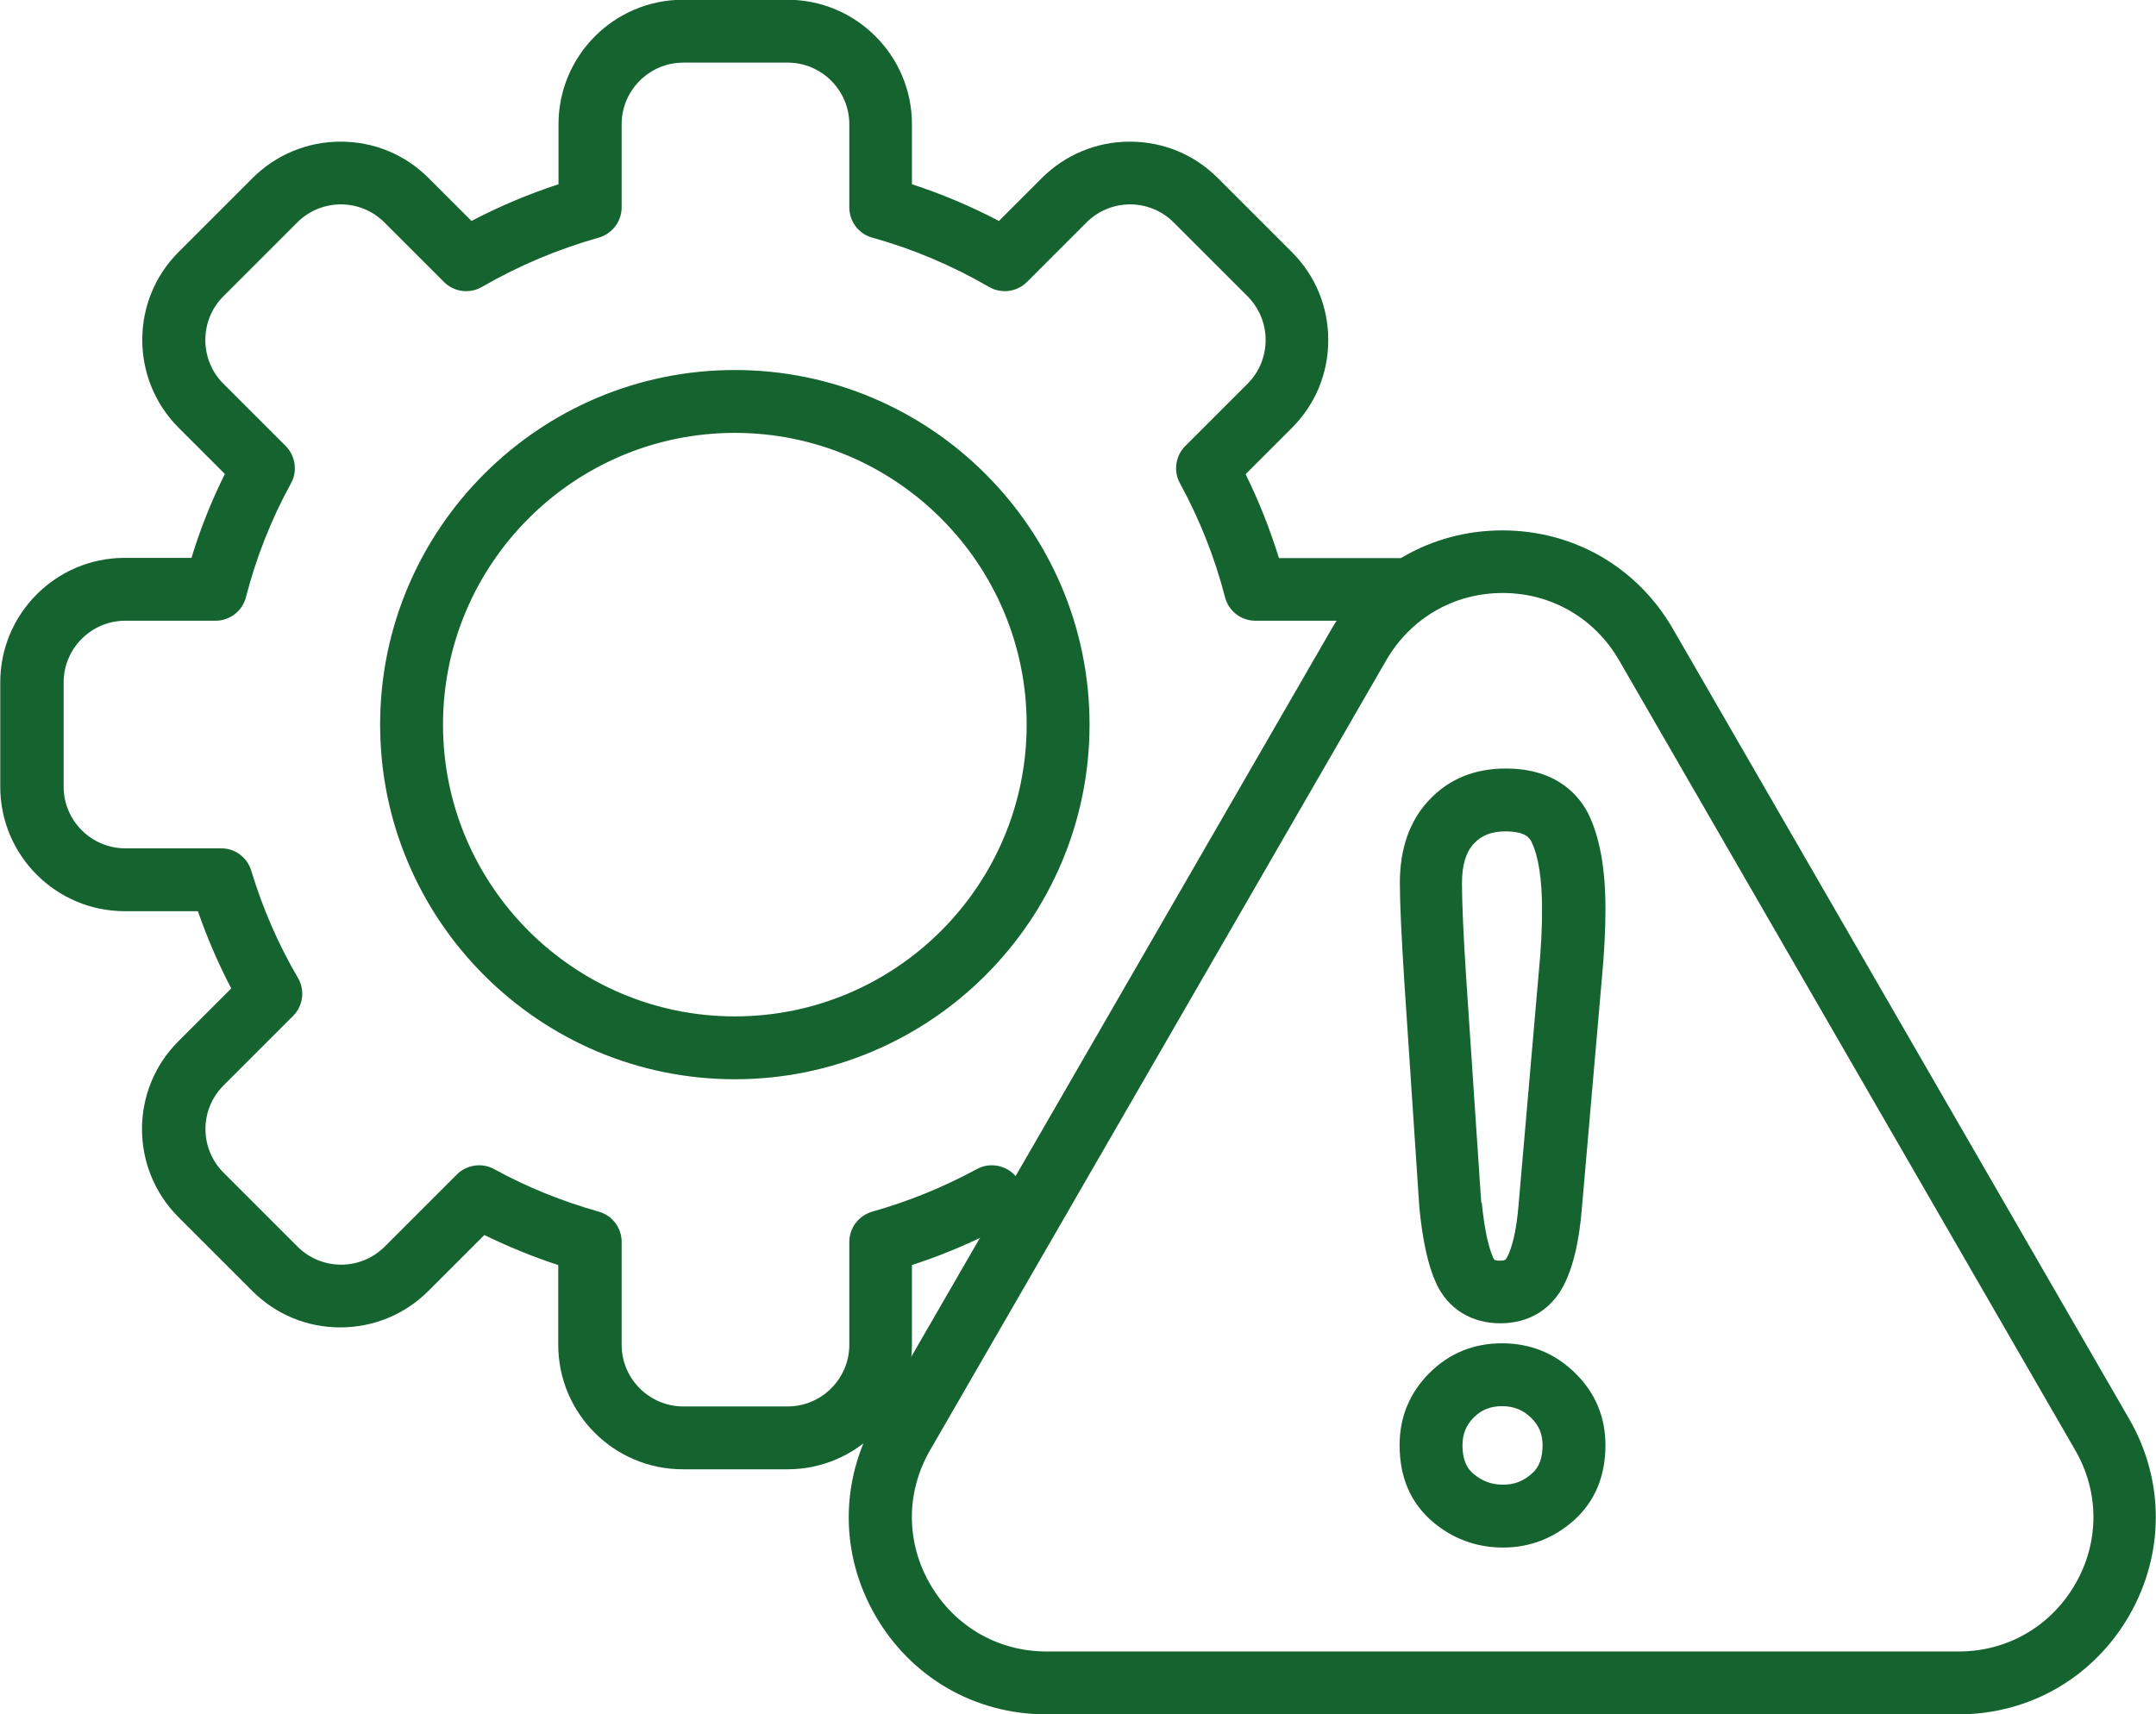 <?xml version="1.0" encoding="UTF-8"?>
<svg id="Layer_1" xmlns="http://www.w3.org/2000/svg" version="1.1" viewBox="0 0 84 66.81">
  <!-- Generator: Adobe Illustrator 29.6.0, SVG Export Plug-In . SVG Version: 2.1.1 Build 156)  -->
  <defs>
    <style>
      .st0 {
        fill: #15632f;
      }
    </style>
  </defs>
  <g>
    <path class="st0" d="M76.31,66.25h-35.55c-2.58,0-4.88-1.33-6.17-3.56-1.29-2.23-1.29-4.89,0-7.12l17.77-30.78c1.29-2.23,3.59-3.56,6.17-3.56s4.88,1.33,6.17,3.56l17.77,30.78c1.29,2.23,1.29,4.89,0,7.12-1.29,2.23-3.59,3.56-6.17,3.56ZM58.54,22.56c-2.09,0-3.96,1.08-5.01,2.89l-17.77,30.78c-1.05,1.81-1.05,3.97,0,5.78,1.05,1.81,2.92,2.89,5.01,2.89h35.55c2.09,0,3.96-1.08,5.01-2.89,1.05-1.81,1.05-3.97,0-5.78l-17.77-30.78c-1.05-1.81-2.92-2.89-5.01-2.89ZM58.56,59.76c-.91,0-1.72-.3-2.4-.89-.71-.62-1.07-1.47-1.07-2.54,0-.94.34-1.76,1-2.42.66-.66,1.48-1,2.44-1s1.78.33,2.45.99c.68.66,1.02,1.48,1.02,2.43,0,1.06-.36,1.91-1.06,2.53h0c-.68.6-1.48.91-2.38.91ZM58.52,54.25c-.59,0-1.08.2-1.49.61-.41.41-.61.89-.61,1.47,0,.68.2,1.18.61,1.53.44.38.94.56,1.52.56s1.06-.19,1.49-.57h0c.41-.36.6-.86.6-1.53,0-.58-.2-1.06-.62-1.47-.42-.41-.92-.61-1.51-.61ZM58.45,51.02c-.92,0-1.63-.44-1.99-1.23-.29-.63-.49-1.54-.61-2.77,0,0,0-.01,0-.02l-.59-8.83c-.11-1.73-.17-2.99-.17-3.75,0-1.19.33-2.15.98-2.85.66-.71,1.54-1.07,2.6-1.07,1.66,0,2.4.8,2.72,1.47.41.83.6,1.96.6,3.46,0,.83-.04,1.68-.13,2.53l-.79,9.09c-.09,1.17-.3,2.07-.62,2.73-.4.81-1.09,1.24-2,1.24ZM57.18,46.9c.1,1.06.27,1.84.49,2.33.11.23.28.45.77.45.4,0,.63-.14.8-.49.24-.5.41-1.26.49-2.25l.79-9.1s0,0,0-.01c.08-.81.13-1.62.13-2.4,0-1.27-.16-2.23-.47-2.87-.15-.31-.47-.72-1.52-.72-.69,0-1.22.21-1.62.64-.42.45-.62,1.08-.62,1.93,0,.73.06,1.97.16,3.66l.59,8.82Z"/>
    <path class="st0" d="M76.31,66.81h-35.55c-2.78,0-5.26-1.44-6.65-3.84-1.39-2.4-1.39-5.27,0-7.68l17.77-30.78c1.39-2.4,3.87-3.84,6.65-3.84s5.26,1.43,6.65,3.84l17.77,30.78c1.39,2.4,1.39,5.27,0,7.68-1.39,2.4-3.87,3.84-6.65,3.84ZM58.54,21.77c-2.38,0-4.5,1.23-5.69,3.29l-17.77,30.78c-1.19,2.06-1.19,4.52,0,6.57s3.32,3.29,5.69,3.29h35.55c2.38,0,4.5-1.23,5.69-3.29,1.19-2.06,1.19-4.52,0-6.57l-17.77-30.78c-1.19-2.06-3.32-3.29-5.69-3.29ZM76.31,65.46h-35.55c-2.29,0-4.34-1.18-5.49-3.17-1.15-1.98-1.15-4.35,0-6.33l17.77-30.78c1.15-1.98,3.2-3.17,5.49-3.17s4.34,1.18,5.49,3.17l17.77,30.78c1.14,1.98,1.14,4.35,0,6.33-1.15,1.98-3.2,3.17-5.49,3.17ZM58.54,23.11c-1.89,0-3.58.98-4.53,2.62l-17.77,30.78c-.95,1.64-.95,3.59,0,5.23.95,1.64,2.64,2.62,4.53,2.62h35.55c1.89,0,3.58-.98,4.53-2.62.95-1.64.95-3.59,0-5.23l-17.77-30.78c-.95-1.64-2.64-2.62-4.53-2.62ZM58.56,60.31c-1.05,0-1.98-.35-2.77-1.03-.84-.73-1.26-1.72-1.26-2.96,0-1.09.39-2.04,1.16-2.81.77-.77,1.72-1.16,2.83-1.16s2.06.39,2.84,1.15c.79.77,1.19,1.72,1.19,2.82,0,1.22-.42,2.21-1.24,2.94-.78.69-1.71,1.05-2.75,1.05ZM58.52,53.46c-.8,0-1.49.28-2.05.84-.56.56-.84,1.24-.84,2.03,0,.92.29,1.61.88,2.13.58.5,1.27.76,2.04.76s1.44-.26,2.02-.77c.59-.52.87-1.21.87-2.12,0-.8-.28-1.47-.86-2.03-.57-.55-1.26-.84-2.07-.84ZM58.56,58.97c-.72,0-1.35-.24-1.89-.7-.53-.46-.8-1.11-.8-1.95,0-.73.26-1.35.77-1.86.51-.51,1.14-.77,1.88-.77s1.38.26,1.9.77c.52.51.78,1.14.78,1.86,0,.82-.27,1.47-.79,1.94-.53.47-1.15.71-1.86.71ZM58.52,54.8c-.45,0-.8.14-1.1.44-.3.3-.44.65-.44,1.08,0,.67.24.96.42,1.11.34.29.71.43,1.16.43s.79-.14,1.12-.43c.29-.25.42-.61.42-1.11,0-.43-.14-.77-.45-1.07-.32-.31-.68-.45-1.13-.45ZM58.45,51.57c-1.13,0-2.04-.57-2.49-1.55-.32-.69-.53-1.65-.66-2.95l-.59-8.87c-.11-1.74-.17-3.02-.17-3.79,0-1.34.38-2.42,1.13-3.22.77-.83,1.78-1.24,3-1.24,2.04,0,2.89,1.12,3.22,1.78.44.91.66,2.12.66,3.7,0,.84-.05,1.72-.13,2.59l-.79,9.08c-.1,1.24-.32,2.2-.67,2.92-.49,1-1.38,1.55-2.5,1.55ZM58.67,31.05c-.9,0-1.64.3-2.2.9-.55.59-.83,1.42-.83,2.47,0,.75.06,2,.17,3.72l.59,8.83c.11,1.17.3,2.02.56,2.6.27.59.79.91,1.49.91s1.21-.31,1.51-.93c.29-.6.48-1.42.56-2.53l.79-9.09c.09-.85.13-1.68.13-2.49,0-1.41-.18-2.46-.55-3.22-.38-.77-1.13-1.16-2.23-1.16ZM58.45,50.23c-.62,0-1.04-.25-1.27-.77-.25-.55-.43-1.37-.54-2.51v-.02s-.59-8.82-.59-8.82c-.11-1.71-.17-2.96-.17-3.7,0-1,.25-1.75.77-2.31.51-.54,1.19-.82,2.02-.82,1.02,0,1.68.34,2.01,1.03.35.71.52,1.76.52,3.11,0,.8-.04,1.63-.13,2.46l-.79,9.1c-.08,1.06-.27,1.88-.54,2.44-.26.54-.69.8-1.29.8ZM57.73,46.86c.12,1.23.31,1.85.44,2.14.04.1.06.13.27.13.2,0,.23-.03.3-.18.15-.3.34-.9.43-2.05l.79-9.1c.08-.81.12-1.6.12-2.36,0-1.17-.14-2.08-.41-2.63-.06-.12-.2-.41-1.02-.41-.53,0-.92.15-1.22.47-.32.34-.47.85-.47,1.55s.05,1.94.16,3.63l.59,8.81Z"/>
  </g>
  <g>
    <path class="st0" d="M30.67,56.71h-4.07c-2.37,0-4.3-1.93-4.3-4.3v-3.51c-1.22-.37-2.41-.86-3.54-1.44l-2.46,2.46c-1.67,1.67-4.4,1.67-6.08,0l-2.88-2.88c-1.67-1.67-1.67-4.4,0-6.08l2.35-2.35c-.64-1.17-1.17-2.39-1.59-3.66h-3.25c-2.37,0-4.3-1.93-4.3-4.3v-4.07c0-2.37,1.93-4.3,4.3-4.3h3.01c.39-1.36.91-2.67,1.56-3.93l-2.08-2.08c-1.67-1.67-1.67-4.4,0-6.08l2.88-2.88c1.67-1.67,4.4-1.67,6.08,0l1.96,1.96c1.29-.71,2.64-1.28,4.05-1.71v-2.74c0-2.37,1.93-4.3,4.3-4.3h4.07c2.37,0,4.3,1.93,4.3,4.3v2.74c1.4.43,2.76,1,4.05,1.71l1.96-1.96c1.68-1.67,4.4-1.67,6.08,0l2.88,2.88c.81.81,1.26,1.89,1.26,3.04s-.45,2.23-1.26,3.04l-2.08,2.08c.65,1.26,1.17,2.57,1.56,3.93h5.07c.37,0,.67.3.67.67s-.3.67-.67.67h-5.58c-.31,0-.57-.21-.65-.5-.41-1.59-1.02-3.13-1.81-4.57-.14-.26-.1-.59.11-.8l2.43-2.43c.56-.56.87-1.3.87-2.09s-.31-1.53-.87-2.09l-2.88-2.88c-1.15-1.15-3.03-1.15-4.18,0l-2.32,2.32c-.22.22-.55.26-.81.11-1.47-.85-3.04-1.52-4.68-1.98-.29-.08-.49-.35-.49-.65v-3.24c0-1.63-1.32-2.95-2.95-2.95h-4.07c-1.63,0-2.95,1.32-2.95,2.95v3.24c0,.3-.2.57-.49.65-1.63.46-3.21,1.12-4.68,1.98-.26.15-.6.11-.81-.11l-2.32-2.32c-1.15-1.15-3.03-1.15-4.18,0l-2.88,2.88c-1.15,1.15-1.15,3.03,0,4.18l2.43,2.43c.21.21.26.53.11.8-.79,1.44-1.39,2.98-1.81,4.57-.08.3-.34.5-.65.5h-3.52c-1.63,0-2.95,1.32-2.95,2.95v4.07c0,1.63,1.32,2.95,2.95,2.95h3.74c.3,0,.56.19.64.48.45,1.5,1.08,2.95,1.87,4.3.15.26.11.6-.11.81l-2.71,2.71c-1.15,1.15-1.15,3.03,0,4.18l2.88,2.88c1.15,1.15,3.03,1.15,4.18,0l2.81-2.81c.21-.21.53-.26.8-.11,1.33.72,2.74,1.3,4.2,1.71.29.08.49.35.49.65v4.01c0,1.63,1.32,2.95,2.95,2.95h4.07c1.63,0,2.95-1.32,2.95-2.95v-4.01c0-.3.2-.57.49-.65,1.46-.41,2.87-.98,4.2-1.71.26-.14.59-.1.8.11l1,1c.26.26.26.69,0,.95-.26.26-.69.26-.95,0l-.65-.65c-1.13.58-2.32,1.07-3.54,1.44v3.51c0,2.37-1.93,4.3-4.3,4.3ZM28.63,41.51c-7.32,0-13.27-5.95-13.27-13.27s5.95-13.27,13.27-13.27,13.27,5.95,13.27,13.27-5.95,13.27-13.27,13.27ZM28.63,16.32c-6.58,0-11.93,5.35-11.93,11.93s5.35,11.93,11.93,11.93,11.93-5.35,11.93-11.93-5.35-11.93-11.93-11.93Z"/>
    <path class="st0" d="M30.67,57.26h-4.07c-2.67,0-4.85-2.17-4.85-4.85v-3.11c-.99-.32-1.95-.72-2.88-1.17l-2.18,2.18c-.91.91-2.13,1.42-3.43,1.42s-2.51-.5-3.43-1.42l-2.88-2.88c-1.89-1.89-1.89-4.97,0-6.85l2.06-2.06c-.51-.97-.94-1.98-1.3-3.01h-2.85c-2.67,0-4.85-2.17-4.85-4.85v-4.07c0-2.67,2.17-4.85,4.85-4.85h2.6c.34-1.12.78-2.22,1.3-3.27l-1.8-1.8c-1.89-1.89-1.89-4.97,0-6.85l2.88-2.88c.91-.91,2.13-1.42,3.43-1.42s2.51.5,3.43,1.42l1.67,1.67c1.09-.57,2.23-1.05,3.39-1.43v-2.34c0-2.67,2.17-4.85,4.85-4.85h4.07c2.67,0,4.85,2.17,4.85,4.85v2.34c1.17.38,2.3.86,3.39,1.43l1.67-1.67c.91-.91,2.13-1.42,3.43-1.42s2.51.5,3.43,1.42l2.88,2.88c.92.92,1.42,2.13,1.42,3.43s-.5,2.51-1.42,3.43l-1.8,1.8c.52,1.05.95,2.15,1.3,3.27h4.66c.67,0,1.22.55,1.22,1.22s-.55,1.22-1.22,1.22h-5.58c-.56,0-1.04-.38-1.18-.91-.4-1.55-.99-3.04-1.76-4.45-.26-.47-.17-1.07.21-1.45l2.43-2.43c.45-.45.7-1.06.7-1.7s-.25-1.24-.7-1.7l-2.88-2.88c-.94-.94-2.46-.94-3.4,0l-2.32,2.32c-.39.39-1,.47-1.48.19-1.43-.83-2.96-1.48-4.55-1.92-.53-.15-.89-.63-.89-1.18v-3.24c0-1.32-1.08-2.4-2.4-2.4h-4.07c-1.32,0-2.4,1.08-2.4,2.4v3.24c0,.55-.37,1.03-.89,1.18-1.59.45-3.12,1.09-4.55,1.92-.48.28-1.09.2-1.48-.19l-2.32-2.32c-.94-.94-2.46-.94-3.4,0l-2.88,2.88c-.45.45-.7,1.06-.7,1.7s.25,1.25.7,1.7l2.43,2.43c.38.38.47.98.21,1.45-.77,1.4-1.36,2.9-1.76,4.45-.14.54-.63.91-1.18.91h-3.52c-1.32,0-2.4,1.08-2.4,2.4v4.07c0,1.32,1.08,2.4,2.4,2.4h3.74c.54,0,1.01.35,1.17.87.44,1.46,1.05,2.87,1.82,4.18.28.48.2,1.09-.19,1.48l-2.71,2.71c-.94.94-.94,2.46,0,3.4l2.88,2.88c.94.94,2.46.94,3.4,0l2.81-2.81c.38-.38.98-.47,1.45-.21,1.29.71,2.67,1.26,4.08,1.66.53.15.89.63.89,1.18v4.01c0,1.32,1.08,2.4,2.4,2.4h4.07c1.32,0,2.4-1.08,2.4-2.4v-4.01c0-.55.37-1.03.89-1.18,1.42-.4,2.79-.96,4.08-1.66.47-.26,1.07-.17,1.45.21l1,1c.48.48.48,1.25,0,1.73s-1.25.48-1.73,0l-.37-.37c-.93.46-1.9.85-2.88,1.17v3.11c0,2.67-2.17,4.85-4.85,4.85ZM18.65,46.79l.36.18c1.1.57,2.27,1.04,3.45,1.4l.39.12v3.92c0,2.06,1.68,3.74,3.74,3.74h4.07c2.06,0,3.74-1.68,3.74-3.74v-3.92l.39-.12c1.19-.36,2.35-.84,3.45-1.4l.36-.18.94.93s.13.04.17,0c.04-.04.04-.13,0-.17l-1-1s-.1-.05-.14-.02c-1.37.74-2.82,1.33-4.31,1.75-.05.02-.09.06-.09.12v4.01c0,1.93-1.57,3.5-3.5,3.5h-4.07c-1.93,0-3.5-1.57-3.5-3.5v-4.01c0-.05-.04-.1-.09-.11-1.5-.42-2.95-1.01-4.31-1.75-.05-.02-.1-.02-.14.02l-2.81,2.81c-.66.66-1.54,1.03-2.48,1.03s-1.82-.36-2.48-1.03l-2.88-2.88c-.66-.66-1.03-1.54-1.03-2.48s.36-1.82,1.03-2.48l2.71-2.71s.05-.1.02-.14c-.81-1.39-1.45-2.88-1.92-4.42-.02-.05-.06-.09-.11-.09h-3.74c-1.93,0-3.5-1.57-3.5-3.5v-4.07c0-1.93,1.57-3.5,3.5-3.5h3.52c.05,0,.1-.04.12-.09.42-1.63,1.05-3.21,1.86-4.7.03-.05.02-.1-.02-.14l-2.43-2.43c-1.37-1.37-1.37-3.59,0-4.96l2.88-2.88c.66-.66,1.54-1.03,2.48-1.03s1.82.36,2.48,1.03l2.32,2.32s.1.05.15.02c1.51-.88,3.13-1.56,4.8-2.03.05-.02.09-.06.09-.12v-3.24c0-1.93,1.57-3.5,3.5-3.5h4.07c1.93,0,3.5,1.57,3.5,3.5v3.24c0,.05.04.1.09.11,1.68.47,3.29,1.15,4.8,2.03.05.03.11.02.15-.02l2.32-2.32c1.37-1.37,3.59-1.37,4.96,0l2.88,2.88c.66.66,1.03,1.54,1.03,2.48s-.36,1.82-1.03,2.48l-2.43,2.43s-.05.1-.02.14c.81,1.48,1.43,3.06,1.86,4.7.01.05.06.09.12.09h5.58c.07,0,.12-.05.12-.12s-.05-.12-.12-.12h-5.49l-.11-.4c-.38-1.32-.89-2.61-1.52-3.83l-.18-.36,2.36-2.36c.71-.71,1.1-1.65,1.1-2.65s-.39-1.94-1.1-2.65l-2.88-2.88c-.71-.71-1.65-1.09-2.65-1.09s-1.94.39-2.65,1.09l-2.25,2.25-.36-.2c-1.25-.69-2.58-1.25-3.94-1.67l-.39-.12v-3.15c0-2.06-1.68-3.74-3.74-3.74h-4.07c-2.06,0-3.74,1.68-3.74,3.74v3.15l-.39.12c-1.36.42-2.69.98-3.94,1.67l-.36.2-2.25-2.25c-1.46-1.46-3.84-1.46-5.3,0l-2.88,2.88c-1.46,1.46-1.46,3.84,0,5.3l2.36,2.36-.18.36c-.63,1.22-1.14,2.51-1.52,3.83l-.11.4h-3.43c-2.06,0-3.74,1.68-3.74,3.74v4.07c0,2.06,1.68,3.74,3.74,3.74h3.65l.12.38c.4,1.23.92,2.43,1.55,3.57l.2.36-2.64,2.64c-1.46,1.46-1.46,3.84,0,5.3l2.88,2.88c.71.71,1.65,1.09,2.65,1.09s1.94-.39,2.65-1.09l2.75-2.75ZM28.63,42.06c-7.62,0-13.82-6.2-13.82-13.82s6.2-13.82,13.82-13.82,13.82,6.2,13.82,13.82-6.2,13.82-13.82,13.82ZM28.63,15.53c-7.01,0-12.72,5.7-12.72,12.72s5.7,12.72,12.72,12.72,12.72-5.7,12.72-12.72-5.7-12.72-12.72-12.72ZM28.63,40.72c-6.88,0-12.48-5.6-12.48-12.48s5.6-12.48,12.48-12.48,12.48,5.6,12.48,12.48-5.6,12.48-12.48,12.48ZM28.63,16.87c-6.27,0-11.37,5.1-11.37,11.37s5.1,11.37,11.37,11.37,11.37-5.1,11.37-11.37-5.1-11.37-11.37-11.37Z"/>
  </g>
</svg>